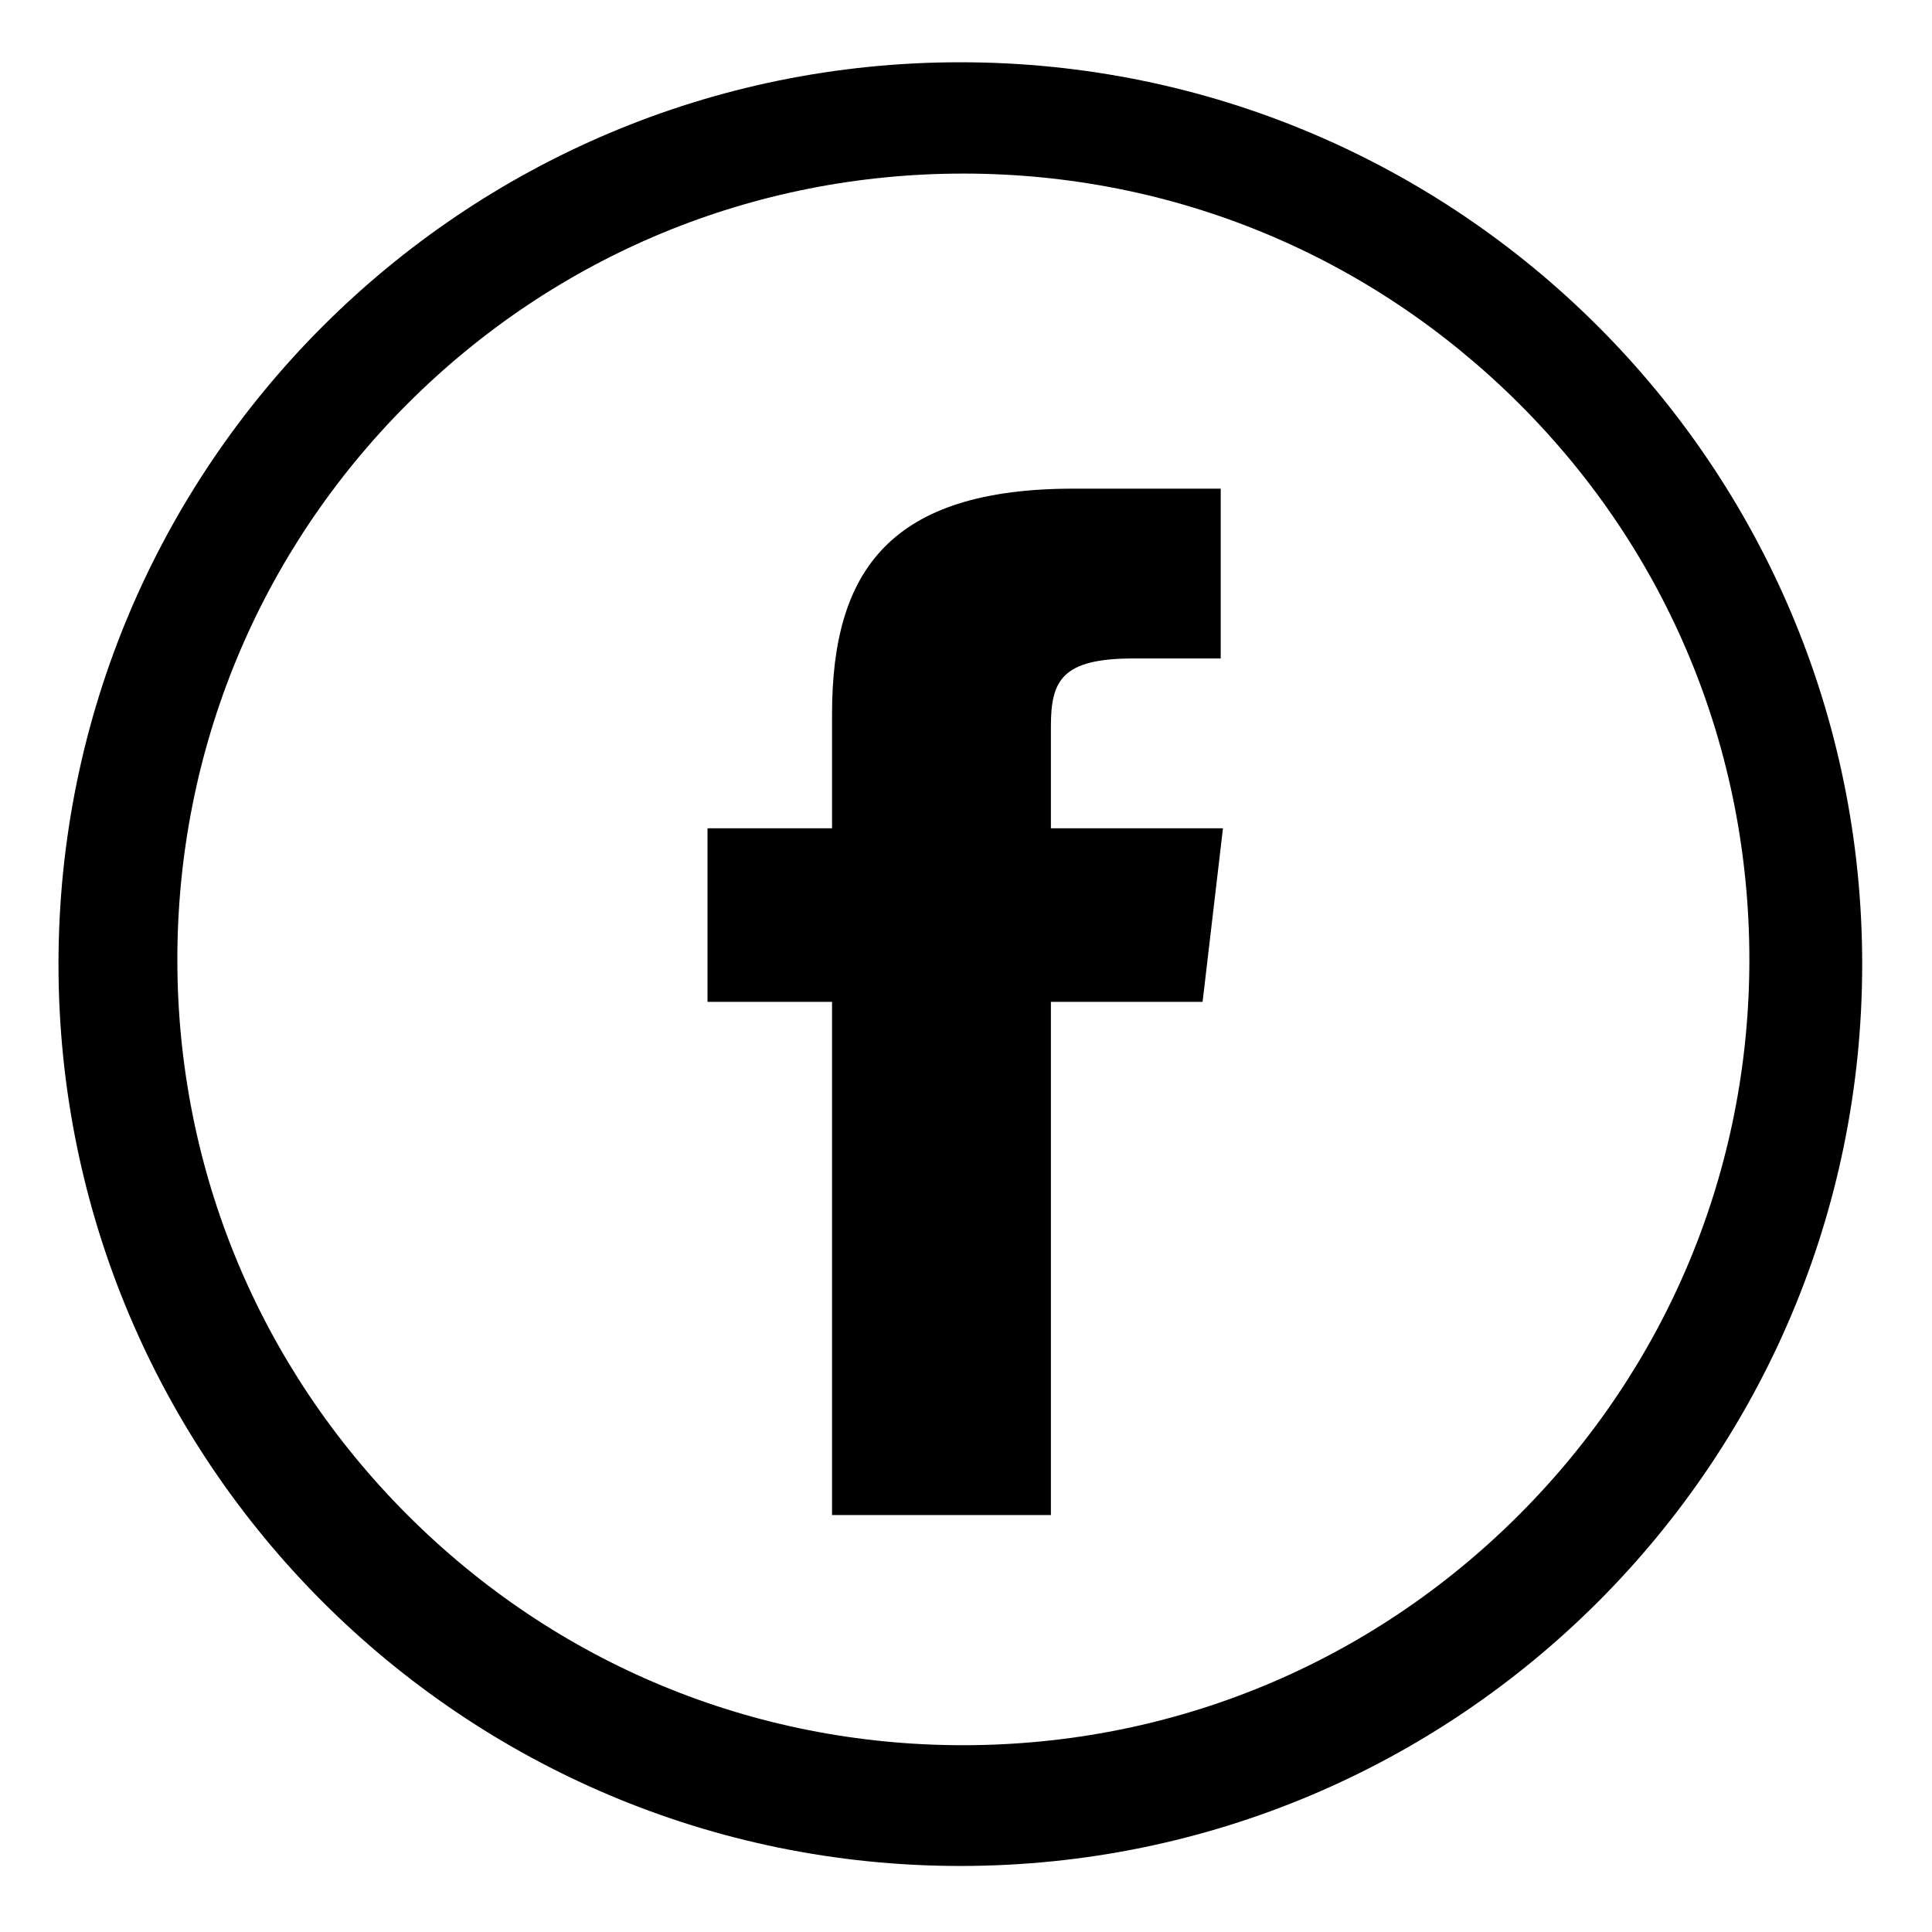 <?xml version="1.0" encoding="utf-8"?>
<!-- Generator: Adobe Illustrator 19.1.0, SVG Export Plug-In . SVG Version: 6.00 Build 0)  -->
<svg version="1.1" id="Layer_1" xmlns="http://www.w3.org/2000/svg" xmlns:xlink="http://www.w3.org/1999/xlink" x="0px" y="0px"
	 viewBox="-49 141 512 512" style="enable-background:new -49 141 512 512;" xml:space="preserve">
<style type="text/css">
	.st0{fill:#000000;}
</style>
<g id="facebook">
	<path class="st0" d="M229.5,360.5v-27c0-12.2,2.9-18,21.9-18h23.1v-45h-39c-48.5,0-64,21.6-64,59.7v30.3h-33v46h33v136h58v-136
		h40.2l5.4-46H229.5z"/>
	<path class="st0" d="M205.5,157.5c-132,0-239,107-239,239s107,239,239,239s239-107,239-239S337.5,157.5,205.5,157.5z M353.5,542.5
		c-39.3,39.3-91.6,61-147.3,61S98.3,581.8,59,542.5S-2,450.9-2,395.3S19.7,287.3,59,248s91.6-61,147.3-61s107.9,21.7,147.3,61
		s61,91.6,61,147.3S392.8,503.2,353.5,542.5z"/>
</g>
</svg>
